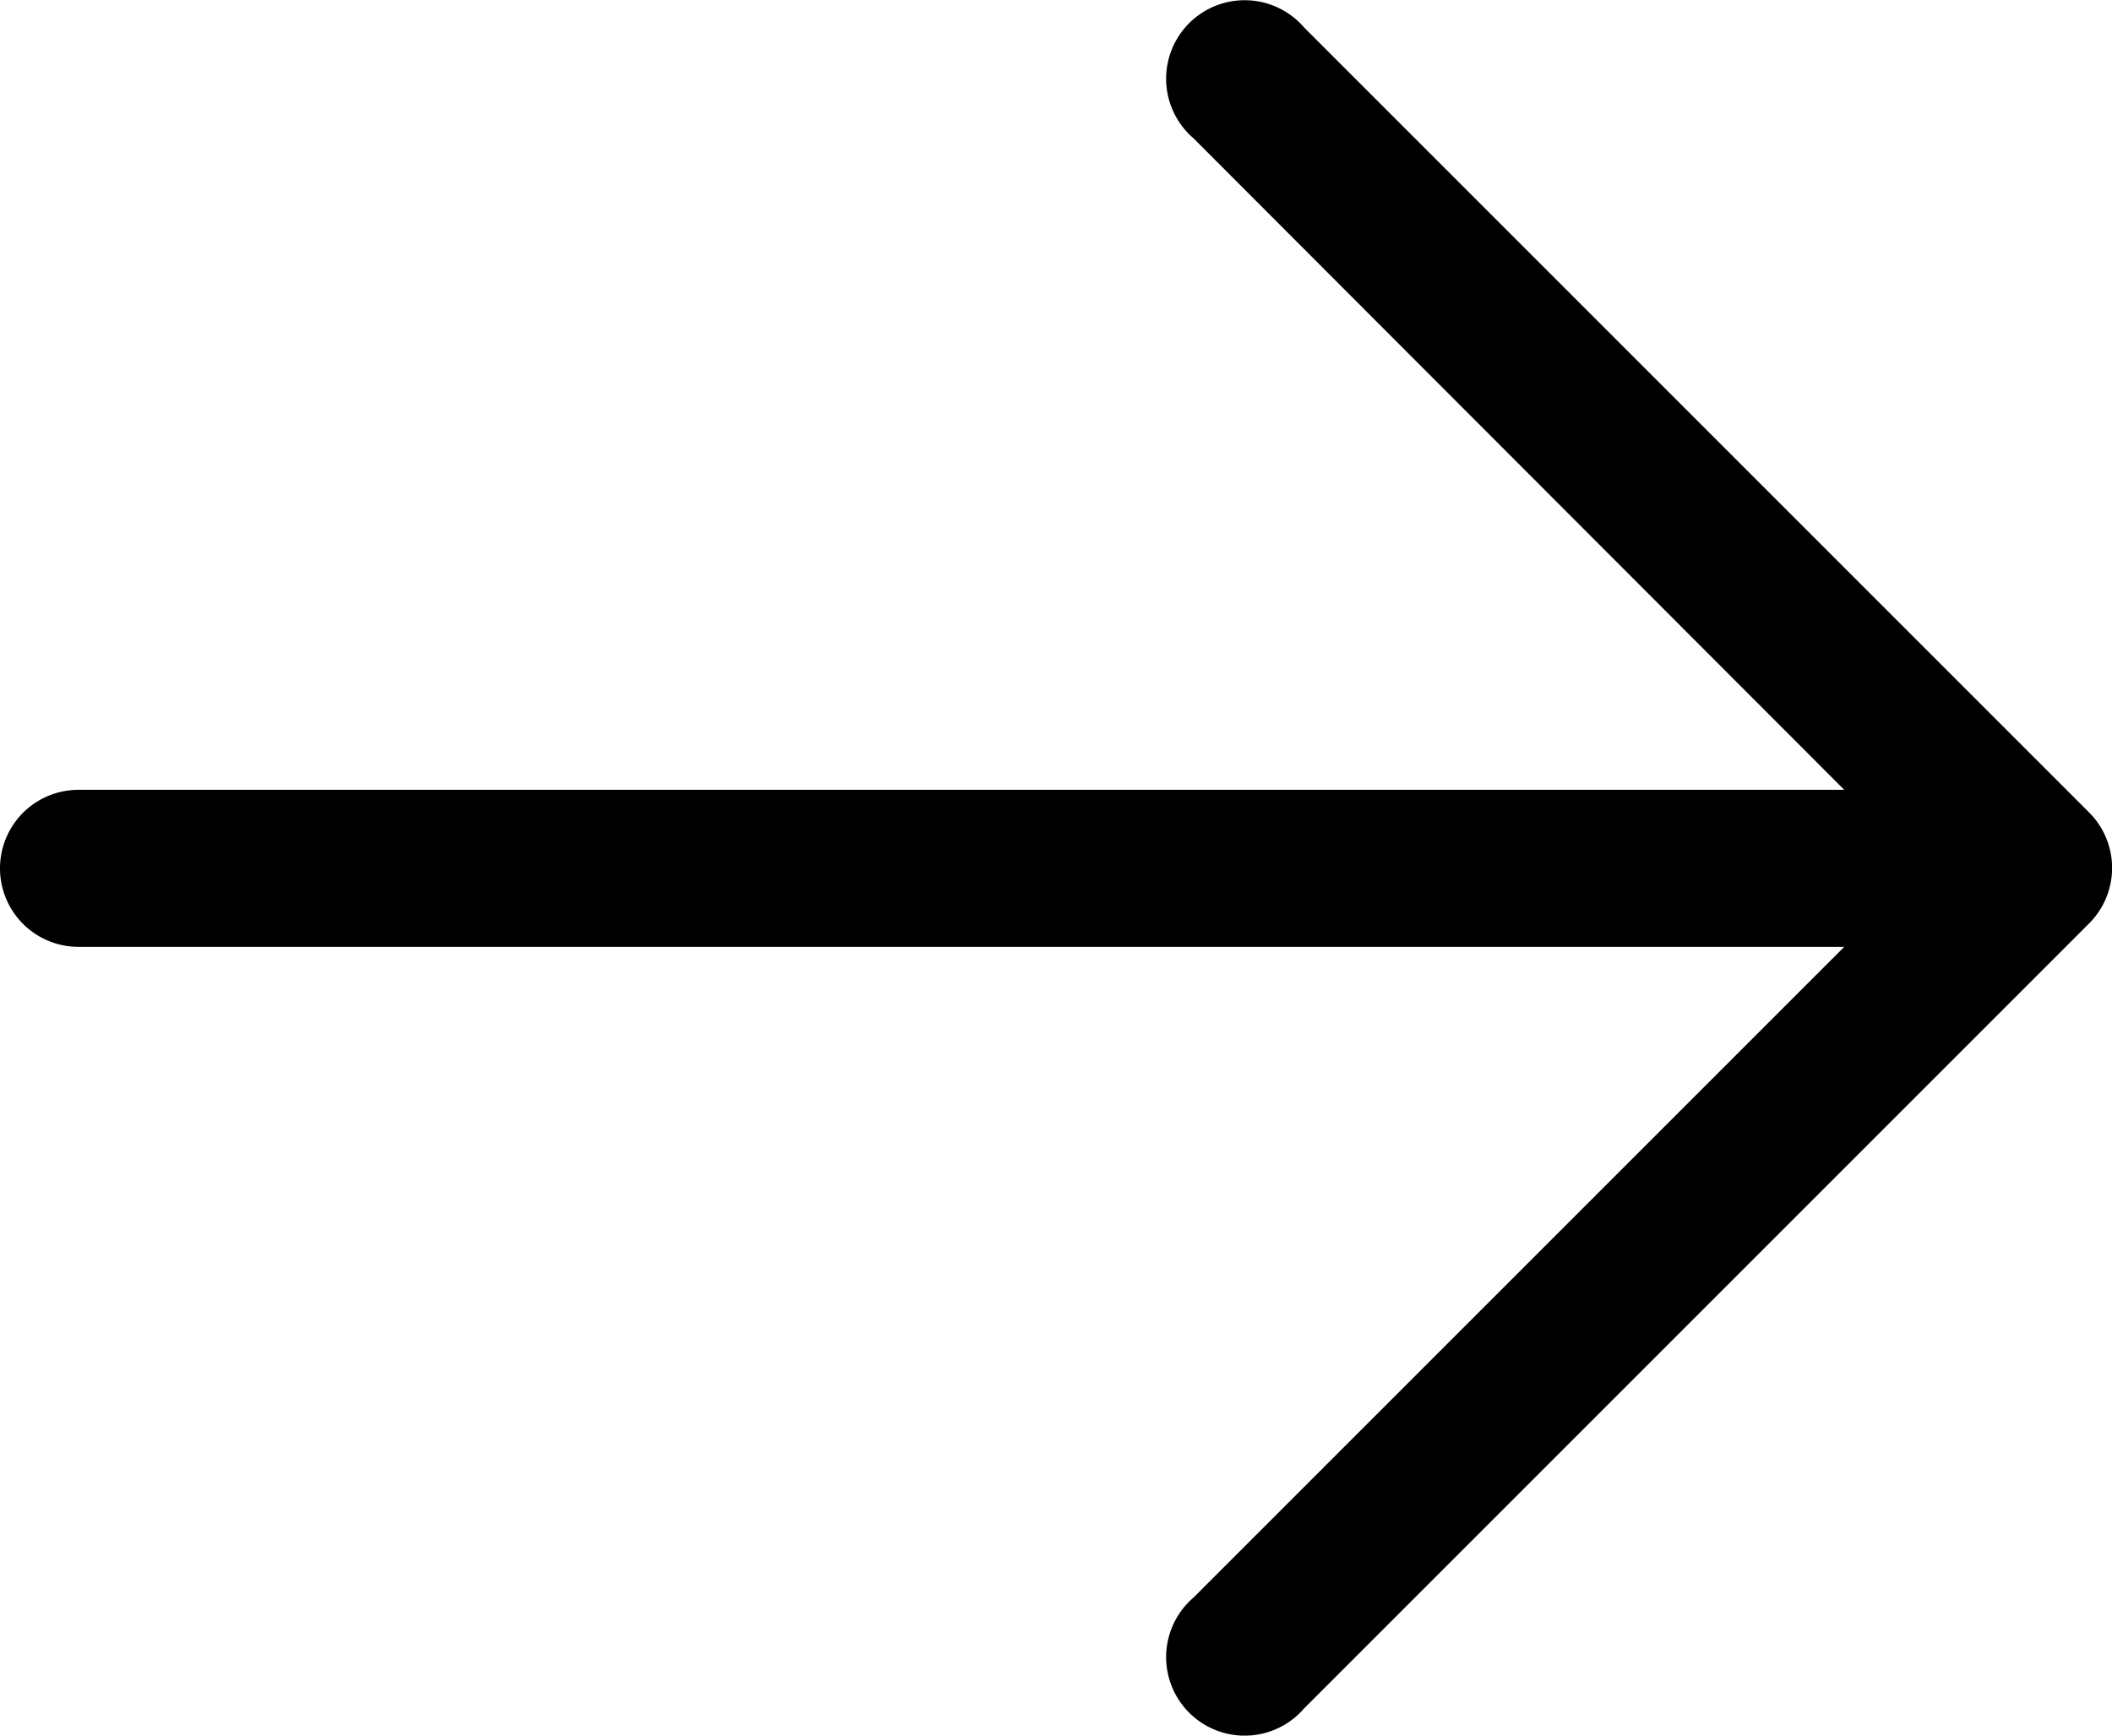 <svg xmlns="http://www.w3.org/2000/svg" width="15.736" height="12.932" viewBox="0 0 15.736 12.932">
  <g id="Group_3364" data-name="Group 3364" transform="translate(0 -127.369)">
    <g id="Group_3297" data-name="Group 3297" transform="translate(0 127.369)">
      <path id="Path_5333" data-name="Path 5333" d="M15.566,133.423h0l-5.849-5.849a.585.585,0,1,0-.825.825l4.849,4.855H.585a.585.585,0,0,0,0,1.17H13.741l-4.849,4.849a.585.585,0,1,0,.825.825l5.849-5.849A.585.585,0,0,0,15.566,133.423Z" transform="translate(0 -127.369)"/>
    </g>
  </g>
</svg>
